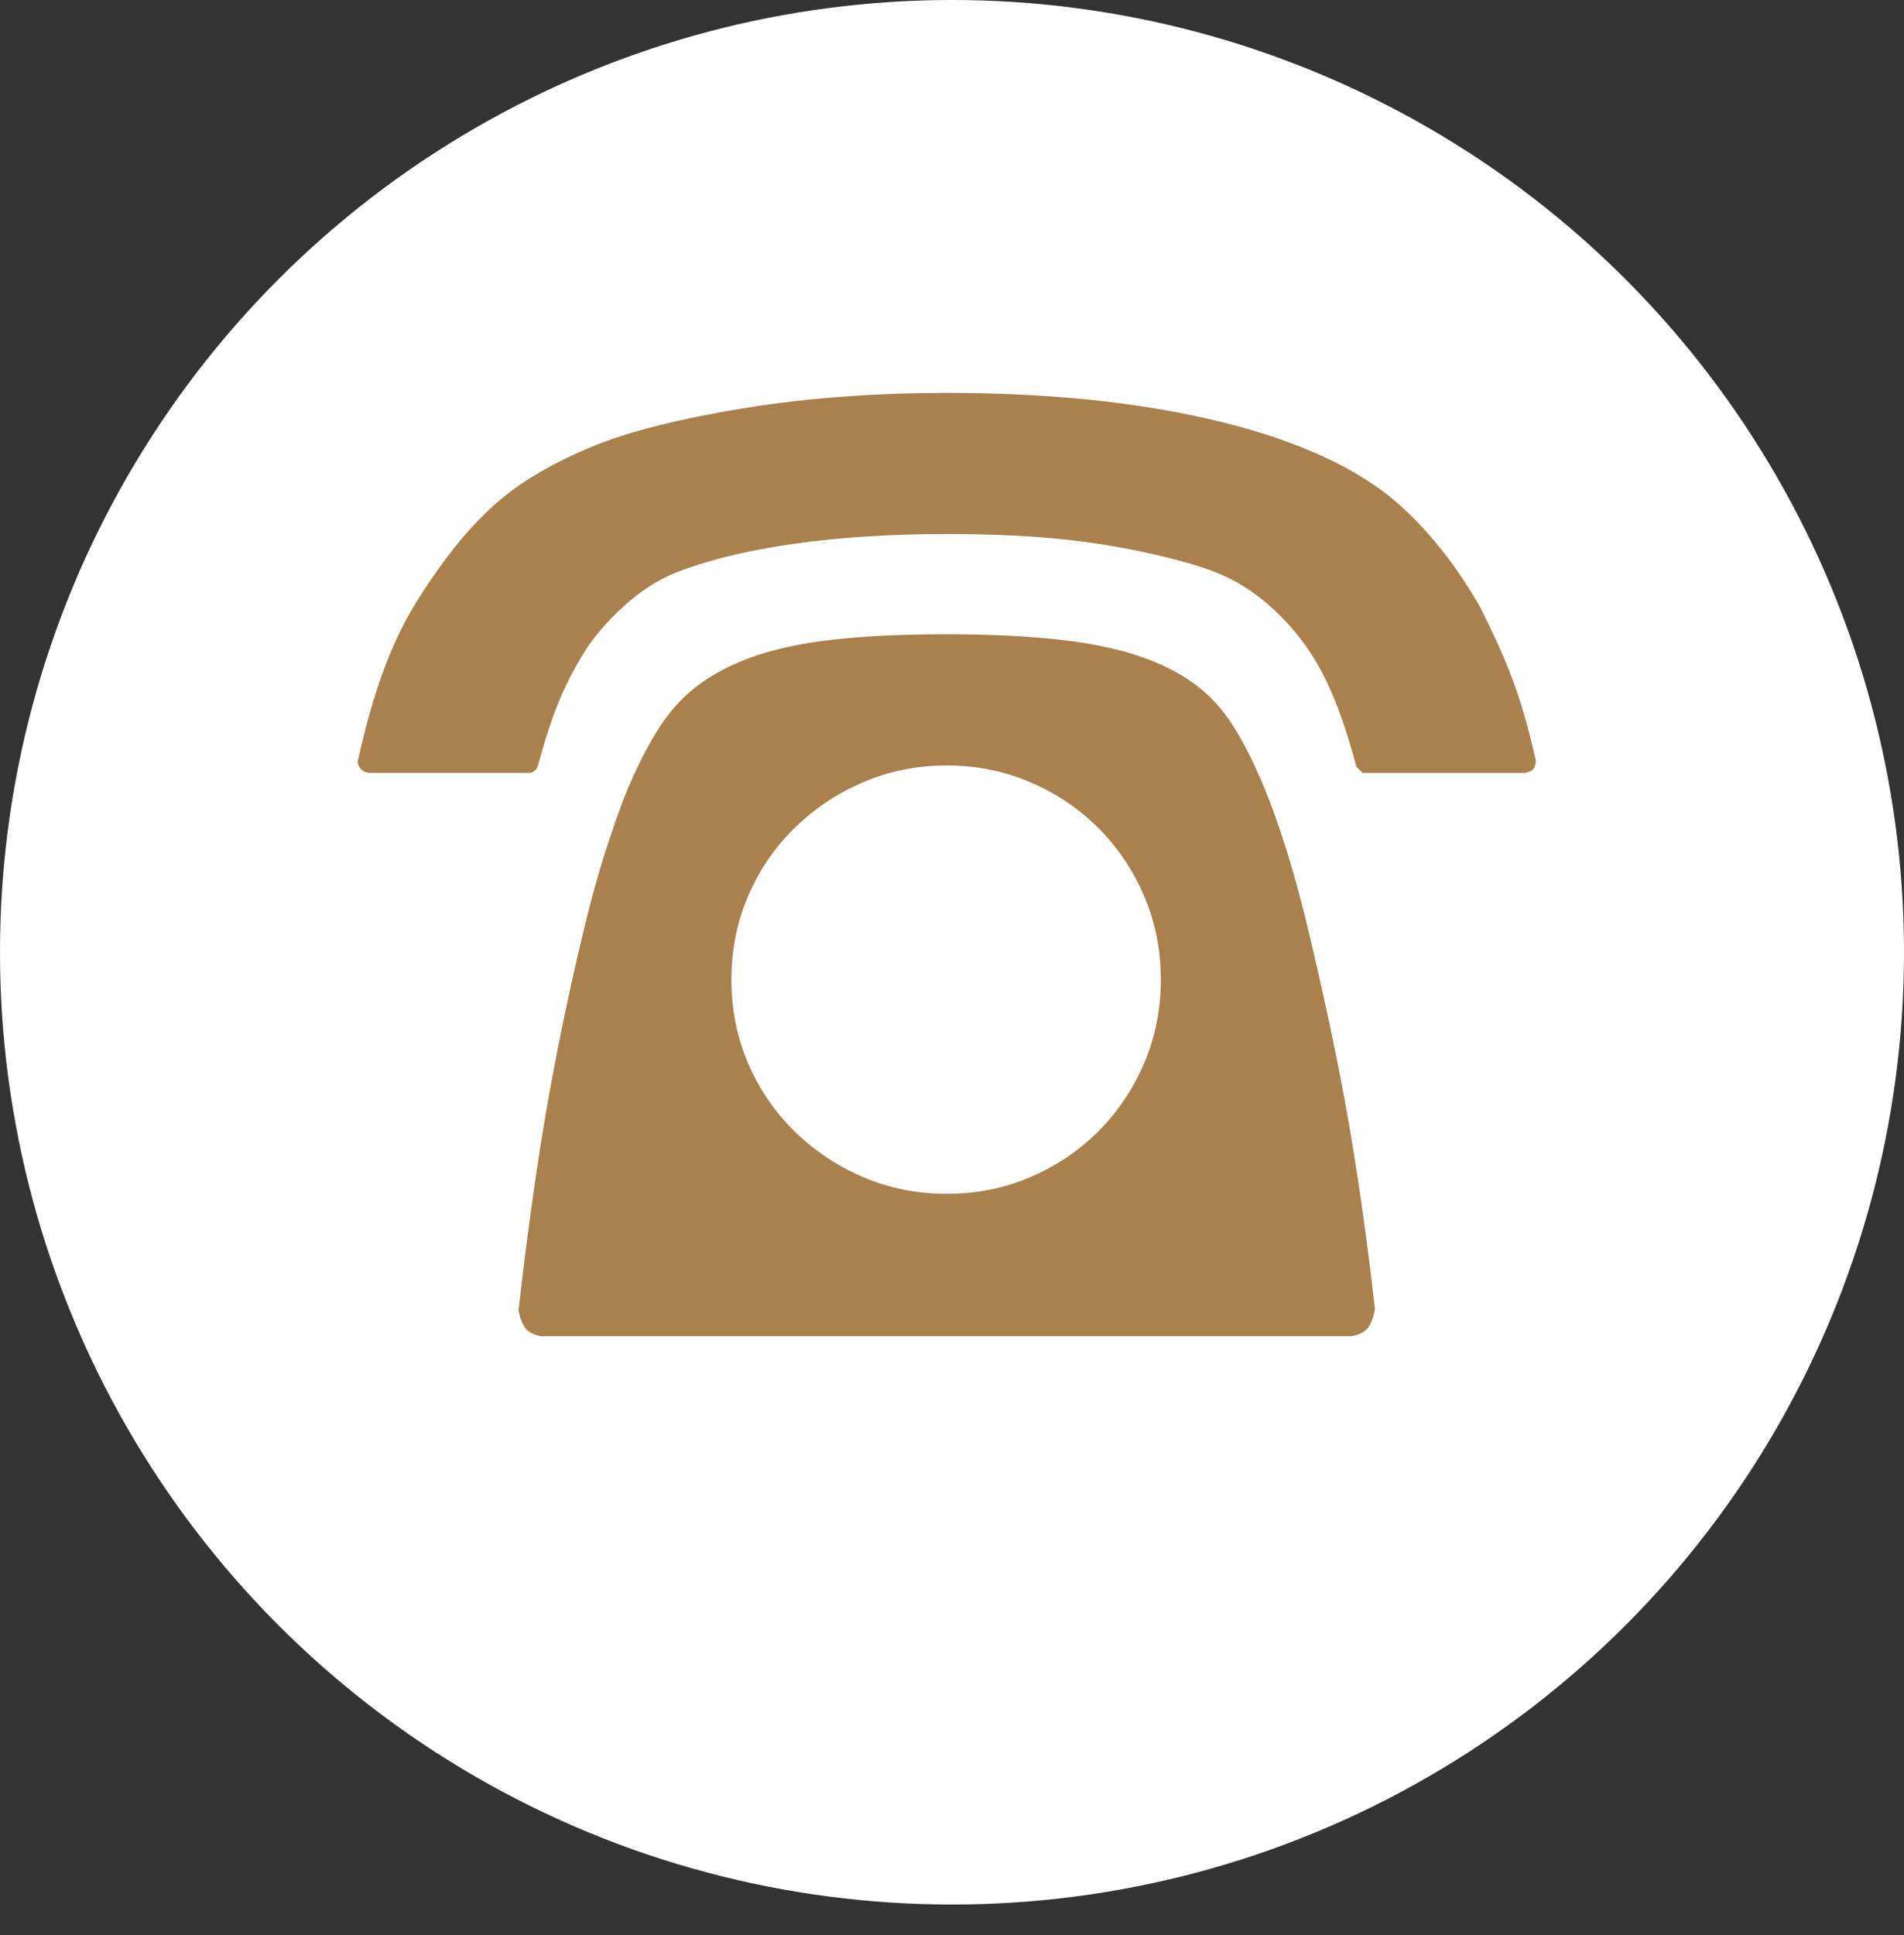 <?xml version="1.0" encoding="utf-8"?>
<!-- Generator: Adobe Illustrator 16.0.2, SVG Export Plug-In . SVG Version: 6.00 Build 0)  -->
<!DOCTYPE svg PUBLIC "-//W3C//DTD SVG 1.1//EN" "http://www.w3.org/Graphics/SVG/1.1/DTD/svg11.dtd">
<svg version="1.1" id="Layer_1" xmlns="http://www.w3.org/2000/svg" xmlns:xlink="http://www.w3.org/1999/xlink" x="0px" y="0px"
	 width="62px" height="63px" viewBox="0 0 62 63" enable-background="new 0 0 62 63" xml:space="preserve">
<rect x="0" y="0" width="62" height="63" fill="#333333" stroke="none"/>
<path fill="#D97A7B" d="M-88.888,290.492"/>
<g>
	<g>
		<circle fill="#FFFFFF" cx="31" cy="31" r="31"/>
		<g>
			<path fill="#AA804D" d="M50.012,24.76c0,0.08-0.02,0.16-0.061,0.242c-0.04,0.08-0.141,0.134-0.302,0.16H44.37
				c-0.027-0.026-0.054-0.054-0.081-0.08s-0.067-0.067-0.121-0.121c-0.376-1.424-0.8-2.539-1.27-3.346
				c-0.47-0.805-1.068-1.504-1.793-2.095c-0.403-0.323-0.813-0.577-1.229-0.766c-0.417-0.188-0.934-0.362-1.552-0.524
				c-1.128-0.295-2.277-0.51-3.446-0.645c-1.168-0.135-2.519-0.201-4.05-0.201c-1.773,0-3.392,0.101-4.856,0.302
				c-1.464,0.202-2.707,0.491-3.728,0.866c-0.618,0.216-1.196,0.552-1.733,1.008c-0.538,0.457-0.994,0.954-1.37,1.491
				c-0.349,0.538-0.645,1.088-0.886,1.652c-0.242,0.563-0.484,1.29-0.726,2.177c-0.027,0.134-0.108,0.228-0.242,0.281h-5.279
				c-0.135-0.026-0.229-0.08-0.283-0.16c-0.054-0.082-0.08-0.147-0.08-0.202c0.161-0.726,0.328-1.376,0.504-1.954
				c0.174-0.578,0.362-1.109,0.564-1.593s0.423-0.933,0.665-1.35c0.242-0.417,0.524-0.853,0.847-1.31
				c0.698-0.994,1.417-1.794,2.156-2.398c0.739-0.604,1.686-1.148,2.841-1.632c0.645-0.269,1.404-0.511,2.277-0.726
				c0.873-0.215,1.813-0.402,2.82-0.563c1.008-0.162,2.062-0.283,3.164-0.363c1.101-0.081,2.216-0.12,3.345-0.12
				c3.25,0,6.119,0.289,8.604,0.866c2.485,0.578,4.413,1.403,5.783,2.478c0.537,0.431,1.061,0.954,1.572,1.572
				c0.51,0.618,0.98,1.303,1.41,2.056c0.188,0.376,0.363,0.739,0.524,1.087c0.161,0.351,0.315,0.713,0.463,1.089
				c0.147,0.376,0.289,0.793,0.423,1.249C49.743,23.645,49.877,24.169,50.012,24.76z M44.773,42.612
				c-0.027,0.188-0.087,0.37-0.181,0.544c-0.095,0.175-0.289,0.289-0.584,0.343H17.611c-0.269-0.054-0.451-0.161-0.544-0.322
				c-0.094-0.161-0.154-0.336-0.181-0.524c0.162-1.451,0.349-2.908,0.564-4.373c0.215-1.463,0.457-2.867,0.726-4.211
				c0.269-1.343,0.544-2.599,0.826-3.768s0.571-2.183,0.866-3.043c0.242-0.752,0.49-1.41,0.746-1.975
				c0.255-0.564,0.517-1.061,0.786-1.491c0.268-0.43,0.557-0.792,0.867-1.088c0.309-0.296,0.651-0.55,1.027-0.766
				c0.779-0.456,1.753-0.786,2.922-0.987c1.168-0.202,2.707-0.303,4.614-0.303c1.343,0,2.525,0.055,3.546,0.162
				c1.021,0.107,1.9,0.281,2.64,0.523c0.739,0.242,1.363,0.551,1.874,0.927c0.51,0.377,0.94,0.847,1.29,1.41
				c0.94,1.506,1.773,3.815,2.499,6.933c0.51,2.148,0.927,4.15,1.25,6.004C44.249,38.462,44.531,40.463,44.773,42.612z
				 M30.829,38.864c0.967,0,1.874-0.182,2.72-0.544s1.585-0.859,2.216-1.491c0.631-0.631,1.129-1.37,1.491-2.217
				c0.363-0.846,0.544-1.753,0.544-2.72c0-0.968-0.181-1.874-0.544-2.721c-0.362-0.846-0.86-1.584-1.491-2.217
				c-0.631-0.63-1.37-1.128-2.216-1.49c-0.846-0.363-1.753-0.545-2.72-0.545s-1.874,0.182-2.72,0.545
				c-0.846,0.362-1.592,0.86-2.237,1.49c-0.645,0.633-1.148,1.371-1.511,2.217c-0.363,0.847-0.544,1.753-0.544,2.721
				c0,0.967,0.181,1.874,0.544,2.72c0.362,0.847,0.866,1.586,1.511,2.217c0.645,0.632,1.391,1.129,2.237,1.491
				S29.862,38.864,30.829,38.864z"/>
		</g>
	</g>
</g>
</svg>
